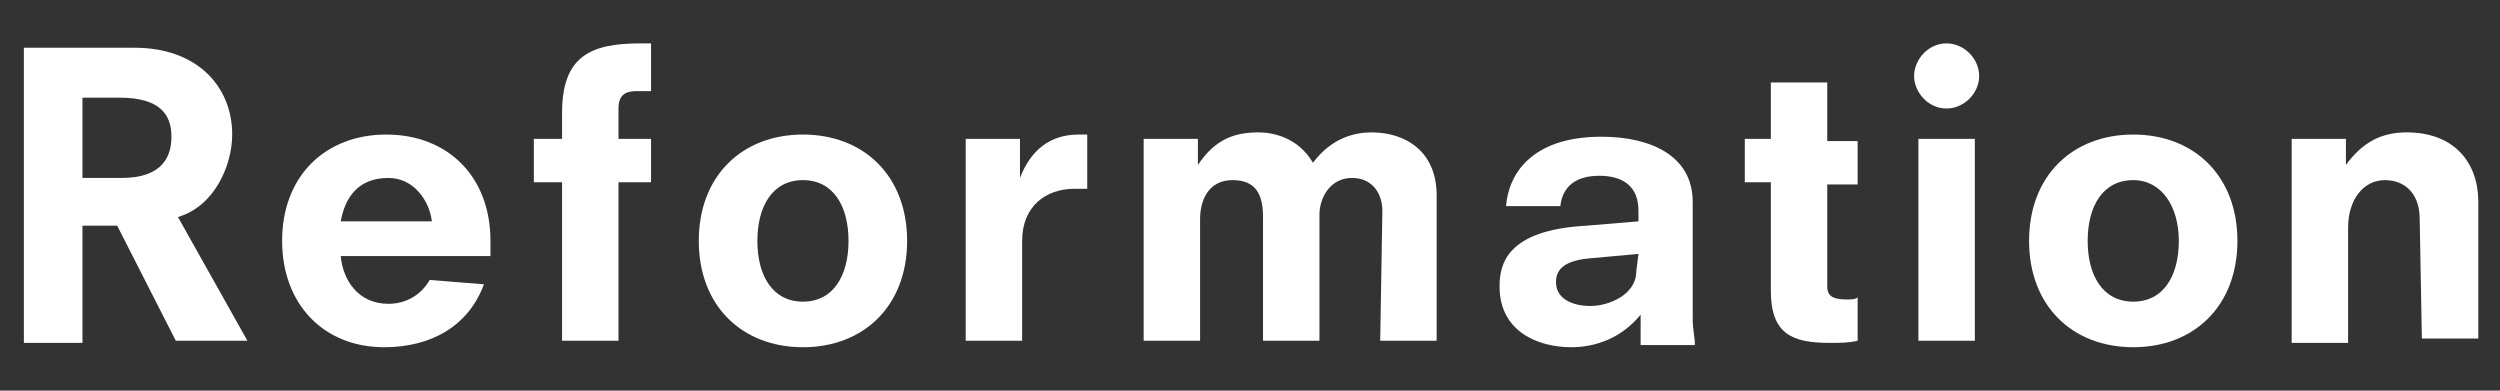<?xml version="1.0" encoding="utf-8"?>
<!-- Generator: Adobe Illustrator 21.1.0, SVG Export Plug-In . SVG Version: 6.00 Build 0)  -->
<svg version="1.1" id="Layer_1" xmlns="http://www.w3.org/2000/svg" xmlns:xlink="http://www.w3.org/1999/xlink" x="0px" y="0px"
	 viewBox="0 0 115.2 18" style="enable-background:new 0 0 115.2 18;" xml:space="preserve">
<rect x="0" y="0" width="115.2" height="18" fill="#333333" stroke="none"/>
<style type="text/css">
	.st0{fill:#FFFFFF;}
</style>
<title>bouqs-logo01</title>
<g>
	<g>
		<path class="st0" d="M5.4,10.4H3.8v5.4H1.1V2.2h5.1c2.9,0,4.5,1.8,4.5,4c0,1.4-0.8,3.3-2.5,3.8l3.2,5.7H8.1L5.4,10.4z M5.6,8.2
			c1.9,0,2.3-1,2.3-1.9c0-1-0.5-1.8-2.4-1.8H3.8v3.7H5.6z"/>
		<path class="st0" d="M15.7,11.8c0.1,1.1,0.8,2.2,2.2,2.2c0.8,0,1.5-0.4,1.9-1.1l2.5,0.2C21.6,15,19.9,16,17.7,16
			C14.9,16,13,14,13,11.1c0-3,2-4.9,4.8-4.9s4.8,1.9,4.8,4.9v0.7L15.7,11.8L15.7,11.8z M19.9,10.2c-0.1-0.9-0.8-2-2-2
			c-1.4,0-2,0.9-2.2,2H19.9z"/>
		<path class="st0" d="M25.9,8.4h-1.3v-2h1.3V5.2c0-2.6,1.3-3.2,3.6-3.2H30v2.2h-0.7c-0.5,0-0.8,0.2-0.8,0.8v1.4H30v2h-1.5v7.3h-2.6
			L25.9,8.4L25.9,8.4z"/>
		<path class="st0" d="M37,16c-2.8,0-4.8-1.9-4.8-4.9s2-4.9,4.8-4.9s4.8,1.9,4.8,4.9S39.8,16,37,16z M37,8.3c-1.4,0-2.1,1.2-2.1,2.8
			c0,1.6,0.7,2.8,2.1,2.8s2.1-1.2,2.1-2.8C39.1,9.5,38.4,8.3,37,8.3z"/>
		<path class="st0" d="M44.5,6.4H47v1.8h0c0.5-1.3,1.4-2,2.7-2h0.4v2.5h-0.6c-1.3,0-2.4,0.8-2.4,2.4v4.6h-2.6V6.4z"/>
		<path class="st0" d="M63.7,9.7c0-0.7-0.4-1.5-1.4-1.5c-1,0-1.5,0.9-1.5,1.7v5.8h-2.6V10c0-1-0.3-1.7-1.4-1.7
			c-1.1,0-1.5,0.9-1.5,1.8v5.6h-2.6V6.4h2.5v1.2h0c0.8-1.2,1.7-1.5,2.8-1.5c0.6,0,1.8,0.2,2.5,1.4c0.9-1.2,2-1.4,2.7-1.4
			c1.6,0,3,0.9,3,2.9v6.7h-2.6L63.7,9.7L63.7,9.7z"/>
		<path class="st0" d="M75.6,14.5L75.6,14.5c-0.9,1.1-2.1,1.5-3.2,1.5c-1.5,0-3.3-0.7-3.3-2.8c0-1,0.3-2.6,4-2.8l2.4-0.2V9.7
			c0-1.1-0.7-1.6-1.8-1.6c-1.1,0-1.7,0.5-1.8,1.4h-2.5c0.1-1.4,1.1-3.2,4.4-3.2c2.3,0,4.2,0.9,4.2,3v5.4c0,0.5,0.1,0.8,0.1,1.2h-2.5
			L75.6,14.5L75.6,14.5z M75.5,11.7l-2.2,0.2c-1.2,0.1-1.6,0.5-1.6,1.1c0,0.8,0.8,1.1,1.6,1.1c0.8,0,2.1-0.5,2.1-1.6L75.5,11.7
			L75.5,11.7z"/>
		<path class="st0" d="M80.4,6.4h1.2V3.8h2.6v2.7h1.4v2h-1.4v4.7c0,0.4,0.2,0.6,0.9,0.6c0.2,0,0.4,0,0.5-0.1v2
			c-0.4,0.1-0.8,0.1-1.3,0.1c-1.7,0-2.7-0.4-2.7-2.4v-5h-1.2V6.4z"/>
		<path class="st0" d="M89.7,2c0.8,0,1.5,0.7,1.5,1.5c0,0.8-0.7,1.5-1.5,1.5c-0.9,0-1.5-0.8-1.5-1.5C88.2,2.8,88.8,2,89.7,2z
			 M88.4,6.4H91v9.3h-2.6V6.4z"/>
		<path class="st0" d="M98.3,16c-2.8,0-4.8-1.9-4.8-4.9s2-4.9,4.8-4.9c2.8,0,4.8,1.9,4.8,4.9S101.1,16,98.3,16z M98.3,8.3
			c-1.4,0-2.1,1.2-2.1,2.8c0,1.6,0.7,2.8,2.1,2.8c1.4,0,2.1-1.2,2.1-2.8S99.6,8.3,98.3,8.3z"/>
		<path class="st0" d="M111.5,10.1c0-1.3-0.8-1.8-1.6-1.8c-1,0-1.7,0.9-1.7,2.2v5.3h-2.6V6.4h2.5v1.2h0c0.8-1.1,1.7-1.5,2.8-1.5
			c2.2,0,3.3,1.4,3.3,3.2v6.3h-2.6L111.5,10.1L111.5,10.1z"/>
	</g>
</g>
</svg>
